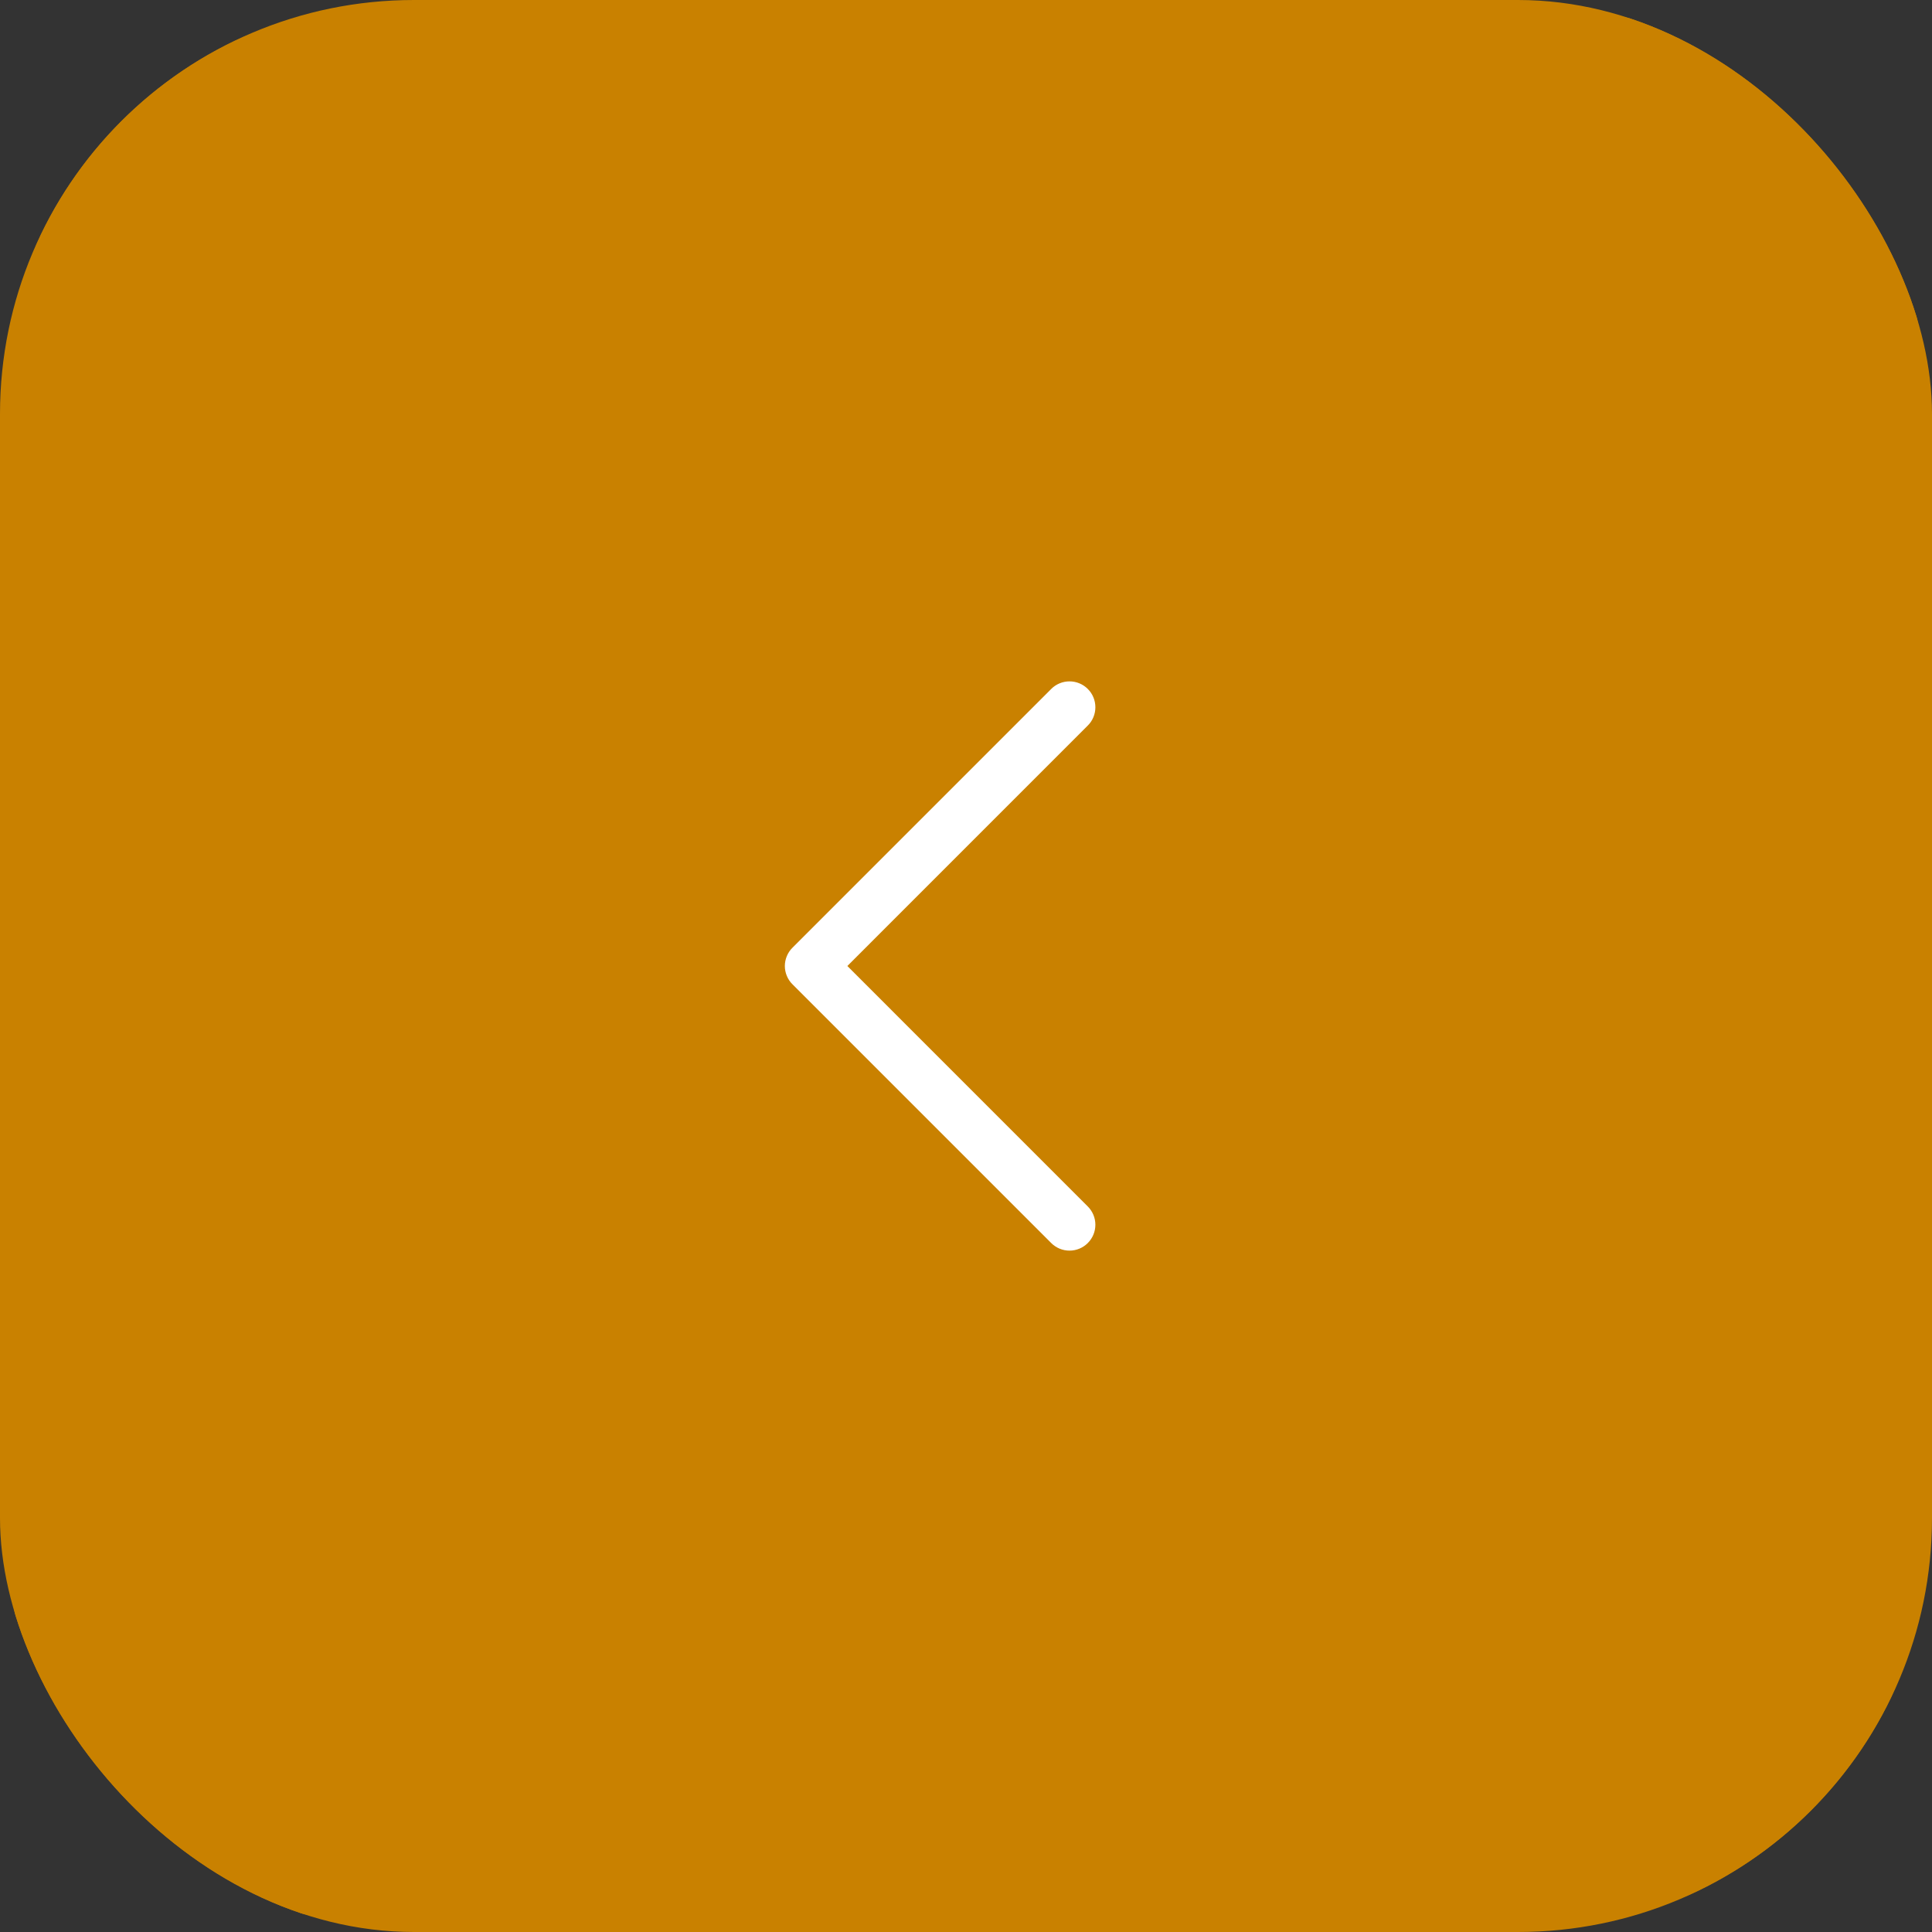 <?xml version="1.0" encoding="UTF-8"?> <svg xmlns="http://www.w3.org/2000/svg" width="56" height="56" viewBox="0 0 56 56" fill="none"><rect x="0" y="0" width="56" height="56" fill="#333333" stroke="none"/><g clip-path="url(#clip0_12850_2919)"><rect x="56" y="56" width="56" height="56" rx="12" transform="rotate(-180 56 56)" fill="#C98100"></rect><path d="M36.8 55.25L19.2 55.25C15.828 55.25 13.343 55.249 11.38 55.089C9.425 54.929 8.053 54.614 6.893 54.023C4.776 52.945 3.055 51.224 1.977 49.107C1.385 47.947 1.071 46.575 0.911 44.62C0.751 42.657 0.75 40.172 0.75 36.8L0.75 19.2C0.75 15.828 0.751 13.343 0.911 11.38C1.071 9.425 1.385 8.053 1.977 6.893C3.055 4.776 4.776 3.055 6.893 1.977C8.053 1.385 9.425 1.071 11.38 0.911C13.343 0.751 15.828 0.75 19.2 0.75L36.8 0.75C40.172 0.75 42.657 0.751 44.62 0.911C46.575 1.071 47.947 1.385 49.107 1.977C51.224 3.055 52.945 4.776 54.023 6.893C54.614 8.053 54.929 9.425 55.089 11.38C55.249 13.343 55.25 15.828 55.25 19.2L55.25 36.8C55.25 40.172 55.249 42.657 55.089 44.62C54.929 46.575 54.614 47.947 54.023 49.107C52.945 51.224 51.224 52.945 49.107 54.023C47.947 54.614 46.575 54.929 44.62 55.089C42.657 55.249 40.172 55.25 36.8 55.25Z" stroke="#C98100" stroke-width="1.5"></path><path d="M31 36.25C30.801 36.25 30.61 36.171 30.47 36.03L22.97 28.53C22.9 28.461 22.844 28.378 22.807 28.287C22.769 28.196 22.749 28.099 22.749 28C22.749 27.901 22.769 27.804 22.807 27.713C22.844 27.622 22.9 27.539 22.97 27.47L30.47 19.97C30.539 19.9 30.622 19.844 30.713 19.807C30.804 19.769 30.901 19.75 31 19.75C31.099 19.75 31.196 19.769 31.287 19.807C31.378 19.844 31.461 19.9 31.53 19.97C31.6 20.039 31.656 20.122 31.693 20.213C31.731 20.304 31.75 20.401 31.75 20.5C31.75 20.599 31.731 20.696 31.693 20.787C31.656 20.878 31.6 20.961 31.53 21.03L24.561 28L31.53 34.97C31.671 35.111 31.75 35.301 31.75 35.5C31.75 35.699 31.671 35.889 31.53 36.03C31.39 36.171 31.199 36.25 31 36.25Z" fill="white"></path></g><defs><clipPath id="clip0_12850_2919"><rect x="56" y="56" width="56" height="56" rx="12" transform="rotate(-180 56 56)" fill="white"></rect></clipPath></defs></svg> 